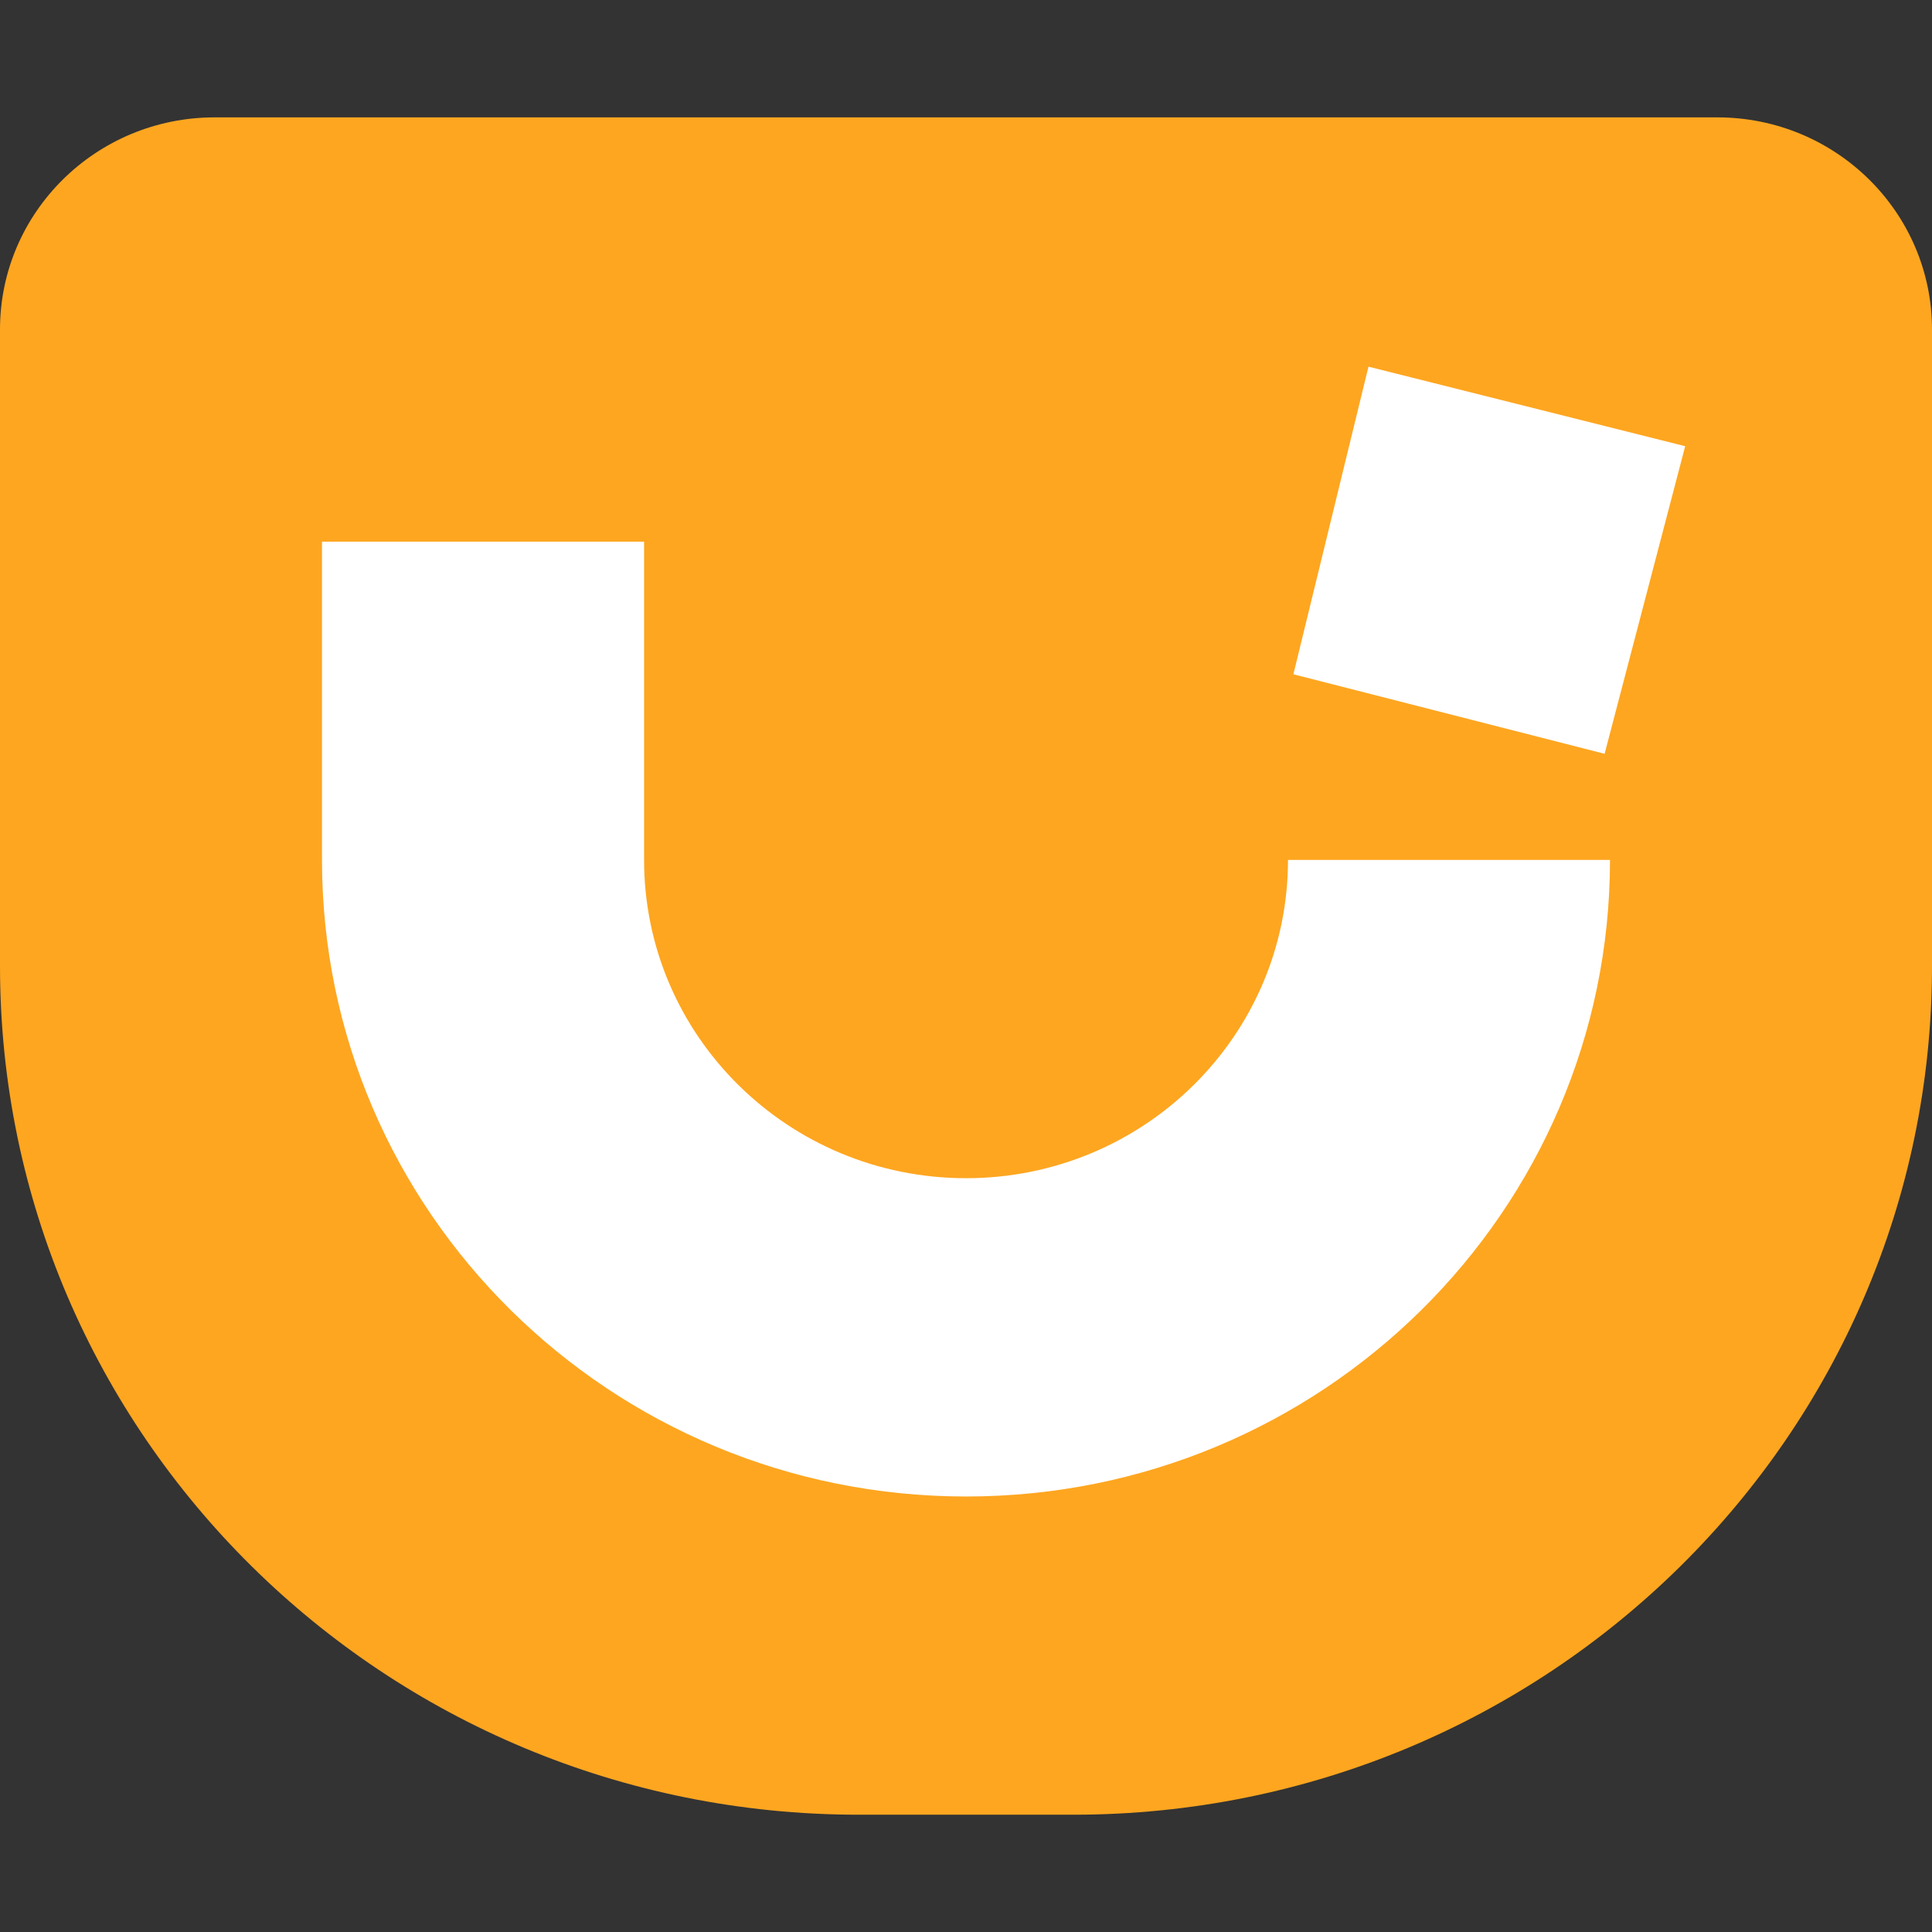 <?xml version="1.0" encoding="utf-8"?>
<svg xmlns="http://www.w3.org/2000/svg" fill="none" height="24" viewBox="0 0 24 24" width="24">
<rect x="0" y="0" width="24" height="24" fill="#333333" stroke="none"/>
<g clip-path="url(#clip0_9654_3464)" id="Logo">
<g id="Group">
<path clip-rule="evenodd" d="M0 4.093V12C0 17.823 4.776 22.543 10.667 22.543H13.333C19.225 22.543 24 17.823 24 12V4.093C24 2.638 22.806 1.458 21.333 1.458H2.667C1.194 1.458 0 2.638 0 4.093" fill="#FEA620" fill-rule="evenodd" id="Vector"/>
<path clip-rule="evenodd" d="M4 10.682C4 15.049 7.582 18.59 12.001 18.59C16.418 18.59 20 15.049 20 10.682H16C16 12.866 14.209 14.636 12.001 14.636C9.791 14.636 8.001 12.866 8.001 10.682V6.729H4V10.682ZM17 4.554L16.067 8.376L19.933 9.364L20.934 5.543L17 4.555V4.554Z" fill="white" fill-rule="evenodd" id="Vector_2"/>
</g>
</g>
<defs>
<clipPath id="clip0_9654_3464">
<rect fill="white" height="24" width="24"/>
</clipPath>
</defs>
</svg>